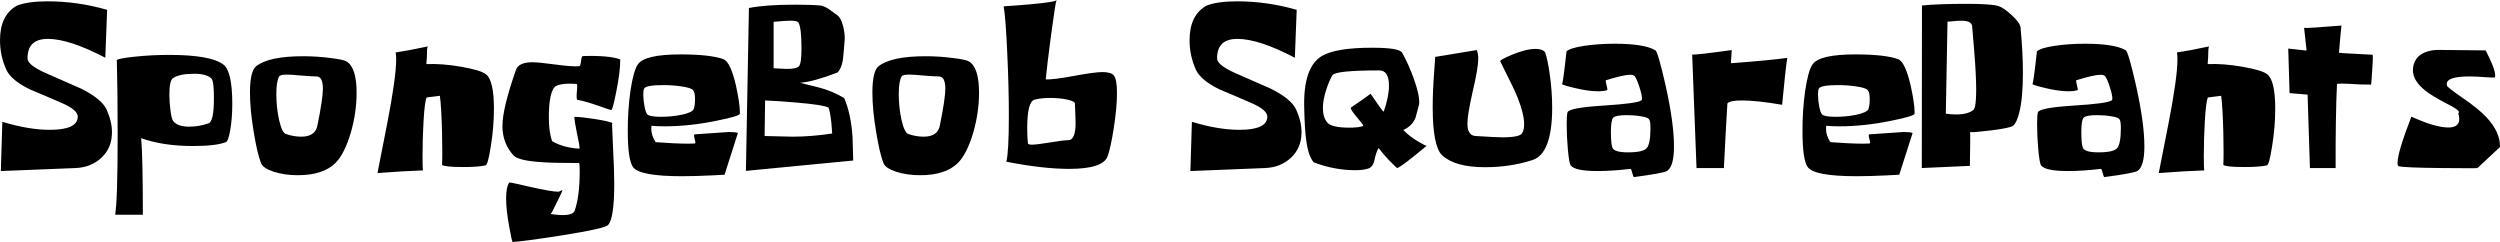 <svg version="1.1" xmlns="http://www.w3.org/2000/svg" xmlns:xlink="http://www.w3.org/1999/xlink" width="570.338" height="55.2" viewBox="0,0,570.338,55.2"><g transform="translate(49.854,-151.4)"><g data-paper-data="{&quot;isPaintingLayer&quot;:true}" fill="#000000" fill-rule="nonzero" stroke="none" stroke-width="1" stroke-linecap="butt" stroke-linejoin="miter" stroke-miterlimit="10" stroke-dasharray="" stroke-dashoffset="0" style="mix-blend-mode: normal"><path d="M-25.413,153.646l-0.419,10.926c-5.482,-2.868 -9.847,-4.302 -13.096,-4.302c-3.122,0 -4.67,1.485 -4.644,4.454c0,0.99 1.358,2.094 4.073,3.312c2.741,1.218 5.457,2.411 8.147,3.578c3.147,1.574 5.089,3.172 5.825,4.797c0.812,1.802 1.218,3.528 1.218,5.177c0,2.36 -0.799,4.289 -2.398,5.786c-1.574,1.472 -3.528,2.259 -5.863,2.36l-17.093,0.685l0.343,-11.23c4.01,1.218 7.626,1.827 10.85,1.827c4.162,0 6.281,-0.977 6.358,-2.931c0.051,-1.041 -1.142,-2.094 -3.578,-3.16c-2.436,-1.066 -4.873,-2.106 -7.309,-3.122c-2.868,-1.396 -4.67,-2.893 -5.406,-4.492c-0.964,-2.132 -1.447,-4.378 -1.447,-6.738c0,-3.807 1.282,-6.434 3.845,-7.88c1.65,-0.66 3.972,-0.99 6.967,-0.99c4.619,0 9.162,0.647 13.629,1.942zM1.654,183.835c-1.497,0.584 -3.997,0.876 -7.5,0.876c-4.543,0 -8.477,-0.596 -11.801,-1.789c0.254,2.842 0.381,8.667 0.381,17.474h-6.319c0.381,-2.31 0.571,-8.35 0.571,-18.121c0,-7.055 -0.063,-12.778 -0.19,-17.169c0.279,-0.254 1.599,-0.508 3.959,-0.761c2.563,-0.279 5.228,-0.419 7.994,-0.419c6.319,0 10.444,0.736 12.372,2.208c1.345,1.041 2.018,4.035 2.018,8.984c0,2.157 -0.152,4.111 -0.457,5.863c-0.279,1.751 -0.622,2.703 -1.028,2.855zM-1.582,169.369c-0.711,-0.761 -2.03,-1.142 -3.959,-1.142c-2.259,0 -3.87,0.33 -4.835,0.99c-0.558,0.381 -0.838,1.624 -0.838,3.731c0,1.244 0.089,2.5 0.266,3.769c0.178,1.244 0.368,1.992 0.571,2.246c0.66,0.888 1.878,1.332 3.655,1.332c1.548,0 3.033,-0.254 4.454,-0.761c0.812,-0.279 1.218,-2.183 1.218,-5.71c0,-2.589 -0.178,-4.073 -0.533,-4.454zM29.177,165.409c1.548,0.888 2.322,3.274 2.322,7.157c0,2.995 -0.444,6.04 -1.332,9.137c-0.964,3.223 -2.132,5.52 -3.502,6.89c-1.878,1.853 -4.746,2.779 -8.604,2.779c-2.005,0 -3.832,-0.266 -5.482,-0.799c-1.624,-0.533 -2.589,-1.193 -2.893,-1.98c-0.584,-1.523 -1.129,-3.845 -1.637,-6.967c-0.584,-3.426 -0.876,-6.459 -0.876,-9.098c0,-3.299 0.482,-5.317 1.447,-6.053c1.954,-1.497 5.507,-2.246 10.659,-2.246c2.183,0 4.302,0.14 6.358,0.419c1.903,0.228 3.084,0.482 3.54,0.761zM22.553,180.066c0.838,-4.111 1.256,-6.916 1.256,-8.413c0,-1.878 -0.495,-2.817 -1.485,-2.817c-0.634,0 -1.751,-0.063 -3.35,-0.19c-1.574,-0.152 -2.678,-0.228 -3.312,-0.228c-1.066,0 -1.675,0.14 -1.827,0.419c-0.431,0.736 -0.647,2.068 -0.647,3.997c0,2.03 0.203,3.985 0.609,5.863c0.457,1.98 0.977,3.071 1.561,3.274c1.193,0.406 2.36,0.609 3.502,0.609c2.132,0 3.363,-0.838 3.693,-2.513zM61.003,168.341c1.218,0.939 1.827,3.566 1.827,7.88c0,2.792 -0.241,5.66 -0.723,8.604c-0.431,2.792 -0.825,4.226 -1.18,4.302c-1.142,0.254 -2.804,0.381 -4.987,0.381c-2.944,0 -4.594,-0.165 -4.949,-0.495c0.076,-1.269 0.076,-3.731 0,-7.385c-0.102,-3.959 -0.266,-6.751 -0.495,-8.375l-3.007,0.381c-0.305,0.533 -0.546,2.36 -0.723,5.482c-0.152,2.614 -0.228,5.266 -0.228,7.956c0,1.853 0.038,2.919 0.114,3.198c-2.944,0.102 -6.408,0.305 -10.393,0.609c0,0 0.736,-3.743 2.208,-11.23c1.37,-7.055 2.056,-11.954 2.056,-14.695c0,-0.634 -0.038,-1.167 -0.114,-1.599c1.954,-0.279 4.403,-0.736 7.347,-1.37c-0.127,0.203 -0.19,0.52 -0.19,0.952c0,0.99 -0.051,2.018 -0.152,3.084c2.386,-0.102 5.038,0.102 7.956,0.609c2.944,0.508 4.822,1.079 5.634,1.713zM67.094,206.6c-0.102,0 -0.355,-1.129 -0.761,-3.388c-0.482,-2.589 -0.723,-4.771 -0.723,-6.548c0,-1.751 0.241,-2.957 0.723,-3.617c0.051,-0.076 1.586,0.241 4.606,0.952c3.35,0.761 5.545,1.142 6.586,1.142c0.102,0 0.254,-0.063 0.457,-0.19c0.228,-0.102 0.393,-0.152 0.495,-0.152v0c0,0.102 -0.431,1.028 -1.294,2.779c-0.838,1.751 -1.307,2.627 -1.409,2.627c-0.127,0 0.14,0.038 0.799,0.114c0.66,0.102 1.282,0.152 1.865,0.152c1.65,0 2.589,-0.343 2.817,-1.028c0.761,-2.157 1.142,-5.152 1.142,-8.984c0,-1.244 -0.051,-1.865 -0.152,-1.865c-3.934,0 -6.751,-0.063 -8.451,-0.19c-3.578,-0.228 -5.736,-0.736 -6.472,-1.523c-1.7,-1.853 -2.551,-4.099 -2.551,-6.738c0,-2.69 1.028,-6.954 3.084,-12.791c0.406,-1.167 1.662,-1.751 3.769,-1.751c0.914,0 2.69,0.178 5.33,0.533c2.411,0.33 4.188,0.457 5.33,0.381c0.203,-0.025 0.343,-0.419 0.419,-1.18c0.076,-0.761 0.216,-1.142 0.419,-1.142c3.959,-0.127 6.802,0.127 8.527,0.761c0,1.98 -0.317,4.505 -0.952,7.576c-0.584,2.944 -0.977,4.251 -1.18,3.921c0,0.025 -0.013,0.038 -0.038,0.038c-0.076,0 -0.977,-0.305 -2.703,-0.914c-1.929,-0.685 -3.566,-1.155 -4.911,-1.409c-0.178,-0.051 -0.216,-0.66 -0.114,-1.827c0.127,-1.193 0.102,-1.789 -0.076,-1.789c-2.436,-0.178 -4.086,0.038 -4.949,0.647c-0.914,0.964 -1.37,3.287 -1.37,6.967c0,2.284 0.254,4.099 0.761,5.444c0.457,0.279 0.977,0.533 1.561,0.761c1.37,0.533 2.906,0.85 4.606,0.952c0.051,0 0.076,-0.076 0.076,-0.228c0,-0.355 -0.203,-1.485 -0.609,-3.388c-0.381,-1.929 -0.571,-3.071 -0.571,-3.426c0,-0.152 0.025,-0.228 0.076,-0.228c1.066,0.025 2.576,0.19 4.53,0.495c2.106,0.33 3.464,0.634 4.073,0.914c-0.051,0.051 -0.076,0.241 -0.076,0.571c0,0.305 0.076,2.068 0.228,5.292c0.178,3.223 0.266,5.888 0.266,7.994c0,5.304 -0.47,8.439 -1.409,9.403c-0.355,0.533 -3.908,1.332 -10.659,2.398c-6.04,0.939 -9.746,1.434 -11.116,1.485zM118.906,177.325c0.102,0.355 -1.688,0.901 -5.368,1.637c-4.086,0.838 -7.994,1.256 -11.725,1.256c-1.066,0 -2.081,-0.038 -3.046,-0.114c-0.025,0.254 -0.038,0.495 -0.038,0.723c0,0.964 0.33,1.967 0.99,3.007c3.096,0.228 5.571,0.343 7.423,0.343c0.584,0 1.079,-0.013 1.485,-0.038c0.102,0 0.152,-0.089 0.152,-0.266c0,-0.127 -0.051,-0.381 -0.152,-0.761c-0.102,-0.406 -0.152,-0.673 -0.152,-0.799c0,-0.178 0.051,-0.266 0.152,-0.266c5.203,-0.355 7.804,-0.533 7.804,-0.533c1.041,0 1.726,0.076 2.056,0.228l-3.046,9.517c-0.939,0.051 -1.878,0.102 -2.817,0.152c-2.614,0.127 -4.936,0.19 -6.967,0.19c-6.345,0 -10.038,-0.685 -11.078,-2.056c-0.812,-1.091 -1.218,-3.87 -1.218,-8.337c0,-3.147 0.203,-6.167 0.609,-9.06c0.457,-3.096 1.028,-5.127 1.713,-6.091c1.066,-1.497 4.302,-2.246 9.708,-2.246c4.543,0 7.83,0.368 9.86,1.104c1.041,0.482 1.967,2.462 2.779,5.939c0.609,2.741 0.914,4.835 0.914,6.281c0,0.178 -0.013,0.241 -0.038,0.19zM108.399,176.297c0.203,-0.533 0.305,-1.307 0.305,-2.322c0,-1.066 -0.165,-1.751 -0.495,-2.056c-0.305,-0.33 -1.155,-0.596 -2.551,-0.799c-1.294,-0.203 -2.703,-0.305 -4.226,-0.305c-2.589,0 -4.035,0.266 -4.34,0.799c-0.127,0.254 -0.19,0.711 -0.19,1.37c0,0.787 0.089,1.662 0.266,2.627c0.178,0.939 0.381,1.548 0.609,1.827c0.33,0.406 1.37,0.609 3.122,0.609c1.624,0 3.198,-0.152 4.721,-0.457c1.65,-0.355 2.576,-0.787 2.779,-1.294zM120.315,190.383l0.685,-37.155c2.487,-0.508 6.015,-0.761 10.583,-0.761c2.436,0 4.365,0.063 5.786,0.19c0.634,0.127 1.282,0.419 1.942,0.876c0.558,0.406 1.104,0.799 1.637,1.18c0.711,0.431 1.244,1.396 1.599,2.893c0.254,1.117 0.355,2.068 0.305,2.855c-0.203,2.614 -0.343,4.162 -0.419,4.644c-0.203,1.218 -0.596,2.157 -1.18,2.817c-3.756,1.447 -6.611,2.233 -8.566,2.36c0.102,0.051 1.421,0.381 3.959,0.99c2.31,0.584 4.34,1.421 6.091,2.513c1.015,2.31 1.65,5.266 1.903,8.87c0.051,1.777 0.102,3.566 0.152,5.368zM132.268,156.501c-0.178,-0.254 -0.787,-0.381 -1.827,-0.381c-0.787,0 -2.056,0.089 -3.807,0.266v10.583c0.127,0 0.558,0.025 1.294,0.076c0.736,0.051 1.332,0.076 1.789,0.076c1.421,0 2.322,-0.203 2.703,-0.609c0.381,-0.431 0.571,-1.777 0.571,-4.035c0,-3.249 -0.241,-5.241 -0.723,-5.977zM139.996,181.855c-0.051,-0.914 -0.114,-1.738 -0.19,-2.474c-0.203,-1.751 -0.419,-2.893 -0.647,-3.426c-0.66,-0.406 -3.033,-0.787 -7.119,-1.142c-2.842,-0.254 -5.292,-0.419 -7.347,-0.495l-0.114,8.109c0.66,0 1.675,0.025 3.046,0.076c1.396,0.051 2.513,0.076 3.35,0.076c2.792,0 5.799,-0.241 9.022,-0.723zM171.175,165.409c1.548,0.888 2.322,3.274 2.322,7.157c0,2.995 -0.444,6.04 -1.332,9.137c-0.964,3.223 -2.132,5.52 -3.502,6.89c-1.878,1.853 -4.746,2.779 -8.604,2.779c-2.005,0 -3.832,-0.266 -5.482,-0.799c-1.624,-0.533 -2.589,-1.193 -2.893,-1.98c-0.584,-1.523 -1.129,-3.845 -1.637,-6.967c-0.584,-3.426 -0.876,-6.459 -0.876,-9.098c0,-3.299 0.482,-5.317 1.447,-6.053c1.954,-1.497 5.507,-2.246 10.659,-2.246c2.183,0 4.302,0.14 6.358,0.419c1.903,0.228 3.084,0.482 3.54,0.761zM164.551,180.066c0.838,-4.111 1.256,-6.916 1.256,-8.413c0,-1.878 -0.495,-2.817 -1.485,-2.817c-0.634,0 -1.751,-0.063 -3.35,-0.19c-1.574,-0.152 -2.678,-0.228 -3.312,-0.228c-1.066,0 -1.675,0.14 -1.827,0.419c-0.431,0.736 -0.647,2.068 -0.647,3.997c0,2.03 0.203,3.985 0.609,5.863c0.457,1.98 0.977,3.071 1.561,3.274c1.193,0.406 2.36,0.609 3.502,0.609c2.132,0 3.363,-0.838 3.693,-2.513z"/><path d="M204.244,168.607c0.482,0.584 0.723,1.929 0.723,4.035c0,2.233 -0.254,4.962 -0.761,8.185c-0.457,2.893 -0.914,4.962 -1.37,6.205c-0.685,1.929 -3.604,2.893 -8.756,2.893c-4.061,0 -8.845,-0.546 -14.352,-1.637c0.381,-1.523 0.571,-5.012 0.571,-10.469c0,-4.568 -0.127,-9.454 -0.381,-14.657c-0.228,-5.101 -0.495,-8.54 -0.799,-10.317c2.31,-0.152 4.302,-0.305 5.977,-0.457c3.985,-0.355 6.015,-0.685 6.091,-0.99c-0.152,0.254 -0.571,2.919 -1.256,7.994c-0.634,4.822 -1.041,8.198 -1.218,10.126c1.142,0.051 3.287,-0.216 6.434,-0.799c3.172,-0.584 5.342,-0.876 6.51,-0.876c1.294,0 2.157,0.254 2.589,0.761zM195.374,175.041c0,-0.355 -0.571,-0.66 -1.713,-0.914c-1.142,-0.254 -2.449,-0.381 -3.921,-0.381c-1.37,0 -2.551,0.127 -3.54,0.381c-1.142,0.279 -1.713,2.449 -1.713,6.51c0,1.244 0.051,2.386 0.152,3.426c0.025,0.228 0.343,0.343 0.952,0.343c0.609,0 1.954,-0.165 4.035,-0.495c2.081,-0.355 3.49,-0.533 4.226,-0.533c1.117,0 1.675,-1.332 1.675,-3.997c0,-0.558 -0.025,-1.332 -0.076,-2.322c-0.051,-1.015 -0.076,-1.688 -0.076,-2.018zM245.968,153.646l-0.419,10.926c-5.482,-2.868 -9.847,-4.302 -13.096,-4.302c-3.122,0 -4.67,1.485 -4.644,4.454c0,0.99 1.358,2.094 4.073,3.312c2.741,1.218 5.457,2.411 8.147,3.578c3.147,1.574 5.089,3.172 5.825,4.797c0.812,1.802 1.218,3.528 1.218,5.177c0,2.36 -0.799,4.289 -2.398,5.786c-1.574,1.472 -3.528,2.259 -5.863,2.36l-17.093,0.685l0.343,-11.23c4.01,1.218 7.626,1.827 10.85,1.827c4.162,0 6.281,-0.977 6.358,-2.931c0.051,-1.041 -1.142,-2.094 -3.578,-3.16c-2.436,-1.066 -4.873,-2.106 -7.309,-3.122c-2.868,-1.396 -4.67,-2.893 -5.406,-4.492c-0.964,-2.132 -1.447,-4.378 -1.447,-6.738c0,-3.807 1.282,-6.434 3.845,-7.88c1.65,-0.66 3.972,-0.99 6.967,-0.99c4.619,0 9.162,0.647 13.629,1.942zM275.623,184.672c-1.167,0.964 -2.183,1.789 -3.046,2.474c-2.106,1.675 -3.337,2.538 -3.693,2.589c-0.381,-0.305 -0.774,-0.673 -1.18,-1.104c-1.015,-0.99 -2.03,-2.145 -3.046,-3.464c-0.381,0.634 -0.698,1.548 -0.952,2.741c-0.178,0.888 -0.546,1.497 -1.104,1.827c-0.787,0.33 -1.865,0.495 -3.236,0.495c-3.198,0 -6.37,-0.596 -9.517,-1.789c-0.838,-0.99 -1.409,-2.69 -1.713,-5.101c-0.228,-1.548 -0.381,-4.023 -0.457,-7.423c-0.152,-6.167 1.206,-10.088 4.073,-11.763c2.132,-1.244 5.939,-1.865 11.421,-1.865c4.162,0 6.446,0.381 6.852,1.142c1.015,1.827 1.903,3.807 2.665,5.939c0.914,2.538 1.32,4.467 1.218,5.786c-0.279,1.041 -0.558,2.081 -0.838,3.122c-0.533,1.269 -1.459,2.195 -2.779,2.779c0.914,0.964 2.043,1.84 3.388,2.627c1.015,0.609 1.662,0.939 1.942,0.99zM265.84,176.83c0.787,-2.284 1.18,-4.238 1.18,-5.863c0,-2.335 -0.736,-3.502 -2.208,-3.502c-6.7,0 -10.266,0.368 -10.697,1.104c-0.482,0.812 -0.926,1.84 -1.332,3.084c-0.558,1.65 -0.838,3.109 -0.838,4.378c0,1.447 0.343,2.563 1.028,3.35c0.685,0.761 2.348,1.142 4.987,1.142c1.447,0 2.513,-0.127 3.198,-0.381c0,-0.203 -0.47,-0.85 -1.409,-1.942c-0.939,-1.117 -1.434,-1.853 -1.485,-2.208c1.472,-0.99 2.995,-2.056 4.568,-3.198c0.634,0.914 1.282,1.853 1.942,2.817c0.66,0.939 1.015,1.345 1.066,1.218zM302.652,163.354c0.355,0.99 0.698,2.614 1.028,4.873c0.381,2.665 0.571,5.228 0.571,7.69c0,7.03 -1.497,11.027 -4.492,11.992c-3.35,1.091 -6.954,1.637 -10.812,1.637c-4.568,0 -7.83,-0.901 -9.784,-2.703c-1.447,-1.345 -2.17,-5.025 -2.17,-11.04c0,-2.335 0.114,-5.025 0.343,-8.071c0.076,-1.117 0.152,-2.233 0.228,-3.35l9.479,-1.561c0.228,0.508 0.343,1.18 0.343,2.018c0,1.345 -0.419,3.807 -1.256,7.385c-0.812,3.578 -1.218,6.015 -1.218,7.309c0,1.853 0.609,2.817 1.827,2.893c3.223,0.203 5.292,0.305 6.205,0.305c2.639,0 4.137,-0.33 4.492,-0.99c0.279,-0.533 0.419,-1.206 0.419,-2.018c0,-1.523 -0.495,-3.54 -1.485,-6.053c-0.66,-1.599 -1.561,-3.502 -2.703,-5.71c-0.406,-0.838 -0.812,-1.675 -1.218,-2.513c-0.305,-0.178 0.571,-0.698 2.627,-1.561c2.157,-0.888 3.959,-1.332 5.406,-1.332c1.066,0 1.789,0.266 2.17,0.799zM327.778,162.859c0.406,0.228 1.193,2.919 2.36,8.071c1.269,5.71 1.903,10.329 1.903,13.857c0,3.046 -0.52,4.911 -1.561,5.596c-0.558,0.355 -3.071,0.825 -7.538,1.409c-0.127,0.025 -0.266,-0.292 -0.419,-0.952c-0.152,-0.634 -0.292,-0.939 -0.419,-0.914c-2.792,0.33 -5.279,0.495 -7.462,0.495c-3.477,0 -5.533,-0.431 -6.167,-1.294c-0.228,-0.305 -0.444,-1.523 -0.647,-3.655c-0.178,-2.03 -0.266,-3.946 -0.266,-5.748c0,-1.396 0.063,-2.297 0.19,-2.703c0.228,-0.685 2.893,-1.193 7.994,-1.523c5.355,-0.33 8.312,-0.736 8.87,-1.218c0.076,-0.051 0.114,-0.19 0.114,-0.419c0,-0.558 -0.19,-1.421 -0.571,-2.589c-0.381,-1.193 -0.736,-2.018 -1.066,-2.474c-0.178,-0.228 -0.533,-0.343 -1.066,-0.343c-0.99,0 -2.83,0.419 -5.52,1.256c-0.025,0 -0.038,0.051 -0.038,0.152c0,0.127 0.063,0.457 0.19,0.99c0.127,0.508 0.19,0.825 0.19,0.952c0,0.102 -0.013,0.152 -0.038,0.152c-0.558,0.178 -1.256,0.266 -2.094,0.266c-1.497,0 -3.287,-0.254 -5.368,-0.761c-1.827,-0.431 -2.792,-0.736 -2.893,-0.914c0.127,0.431 0.482,-2.043 1.066,-7.423c0.508,-0.508 1.827,-0.926 3.959,-1.256c2.157,-0.33 4.492,-0.495 7.005,-0.495c4.492,0 7.588,0.495 9.289,1.485zM326.331,178.581c-0.203,-0.279 -0.812,-0.495 -1.827,-0.647c-1.015,-0.178 -2.081,-0.266 -3.198,-0.266c-1.7,0 -2.741,0.19 -3.122,0.571c-0.355,0.355 -0.533,1.447 -0.533,3.274c0,1.802 0.114,2.995 0.343,3.578c0.279,0.711 1.472,1.066 3.578,1.066c2.36,0 3.794,-0.343 4.302,-1.028c0.533,-0.685 0.799,-2.208 0.799,-4.568c0,-1.066 -0.114,-1.726 -0.343,-1.98zM357.89,164.61c-0.228,1.244 -0.622,4.809 -1.18,10.697c-3.807,-0.66 -6.878,-0.99 -9.213,-0.99c-1.802,0 -2.893,0.228 -3.274,0.685c-0.279,4.619 -0.546,9.53 -0.799,14.733h-6.243l-0.99,-25.887c0.508,0.076 3.515,-0.266 9.022,-1.028c-0.025,0.457 -0.089,1.459 -0.19,3.007c5.786,-0.431 10.076,-0.838 12.867,-1.218zM386.899,177.325c0.102,0.355 -1.688,0.901 -5.368,1.637c-4.086,0.838 -7.994,1.256 -11.725,1.256c-1.066,0 -2.081,-0.038 -3.046,-0.114c-0.025,0.254 -0.038,0.495 -0.038,0.723c0,0.964 0.33,1.967 0.99,3.007c3.096,0.228 5.571,0.343 7.423,0.343c0.584,0 1.079,-0.013 1.485,-0.038c0.102,0 0.152,-0.089 0.152,-0.266c0,-0.127 -0.051,-0.381 -0.152,-0.761c-0.102,-0.406 -0.152,-0.673 -0.152,-0.799c0,-0.178 0.051,-0.266 0.152,-0.266c5.203,-0.355 7.804,-0.533 7.804,-0.533c1.041,0 1.726,0.076 2.056,0.228l-3.046,9.517c-0.939,0.051 -1.878,0.102 -2.817,0.152c-2.614,0.127 -4.936,0.19 -6.967,0.19c-6.345,0 -10.038,-0.685 -11.078,-2.056c-0.812,-1.091 -1.218,-3.87 -1.218,-8.337c0,-3.147 0.203,-6.167 0.609,-9.06c0.457,-3.096 1.028,-5.127 1.713,-6.091c1.066,-1.497 4.302,-2.246 9.708,-2.246c4.543,0 7.83,0.368 9.86,1.104c1.041,0.482 1.967,2.462 2.779,5.939c0.609,2.741 0.914,4.835 0.914,6.281c0,0.178 -0.013,0.241 -0.038,0.19zM376.392,176.297c0.203,-0.533 0.305,-1.307 0.305,-2.322c0,-1.066 -0.165,-1.751 -0.495,-2.056c-0.305,-0.33 -1.155,-0.596 -2.551,-0.799c-1.294,-0.203 -2.703,-0.305 -4.226,-0.305c-2.589,0 -4.035,0.266 -4.34,0.799c-0.127,0.254 -0.19,0.711 -0.19,1.37c0,0.787 0.089,1.662 0.266,2.627c0.178,0.939 0.381,1.548 0.609,1.827c0.33,0.406 1.37,0.609 3.122,0.609c1.624,0 3.198,-0.152 4.721,-0.457c1.65,-0.355 2.576,-0.787 2.779,-1.294zM411.111,157.719c0.355,3.883 0.533,7.335 0.533,10.355c0,3.807 -0.279,6.814 -0.838,9.022c-0.381,1.523 -0.838,2.513 -1.37,2.969c-0.431,0.355 -2.081,0.711 -4.949,1.066c-2.614,0.33 -4.251,0.47 -4.911,0.419c0.076,0.076 0.063,2.639 -0.038,7.69l-10.964,0.495l0.038,-37.079c2.436,-0.254 5.85,-0.381 10.241,-0.381c3.68,0 6.066,0.165 7.157,0.495c0.787,0.228 1.789,0.901 3.007,2.018c1.32,1.193 2.018,2.17 2.094,2.931zM400.071,157.453c-0.051,-0.888 -0.876,-1.332 -2.474,-1.332c-0.482,0 -1.535,0.076 -3.16,0.228l-0.381,20.976c0.812,0.127 1.599,0.19 2.36,0.19c1.751,0 3.058,-0.343 3.921,-1.028c0.431,-0.355 0.647,-1.878 0.647,-4.568c0,-2.233 -0.152,-5.228 -0.457,-8.984c-0.152,-1.827 -0.305,-3.655 -0.457,-5.482zM435.094,162.859c0.406,0.228 1.193,2.919 2.36,8.071c1.269,5.71 1.903,10.329 1.903,13.857c0,3.046 -0.52,4.911 -1.561,5.596c-0.558,0.355 -3.071,0.825 -7.538,1.409c-0.127,0.025 -0.266,-0.292 -0.419,-0.952c-0.152,-0.634 -0.292,-0.939 -0.419,-0.914c-2.792,0.33 -5.279,0.495 -7.462,0.495c-3.477,0 -5.533,-0.431 -6.167,-1.294c-0.228,-0.305 -0.444,-1.523 -0.647,-3.655c-0.178,-2.03 -0.266,-3.946 -0.266,-5.748c0,-1.396 0.063,-2.297 0.19,-2.703c0.228,-0.685 2.893,-1.193 7.994,-1.523c5.355,-0.33 8.312,-0.736 8.87,-1.218c0.076,-0.051 0.114,-0.19 0.114,-0.419c0,-0.558 -0.19,-1.421 -0.571,-2.589c-0.381,-1.193 -0.736,-2.018 -1.066,-2.474c-0.178,-0.228 -0.533,-0.343 -1.066,-0.343c-0.99,0 -2.83,0.419 -5.52,1.256c-0.025,0 -0.038,0.051 -0.038,0.152c0,0.127 0.063,0.457 0.19,0.99c0.127,0.508 0.19,0.825 0.19,0.952c0,0.102 -0.013,0.152 -0.038,0.152c-0.558,0.178 -1.256,0.266 -2.094,0.266c-1.497,0 -3.287,-0.254 -5.368,-0.761c-1.827,-0.431 -2.792,-0.736 -2.893,-0.914c0.127,0.431 0.482,-2.043 1.066,-7.423c0.508,-0.508 1.827,-0.926 3.959,-1.256c2.157,-0.33 4.492,-0.495 7.005,-0.495c4.492,0 7.588,0.495 9.289,1.485zM433.648,178.581c-0.203,-0.279 -0.812,-0.495 -1.827,-0.647c-1.015,-0.178 -2.081,-0.266 -3.198,-0.266c-1.7,0 -2.741,0.19 -3.122,0.571c-0.355,0.355 -0.533,1.447 -0.533,3.274c0,1.802 0.114,2.995 0.343,3.578c0.279,0.711 1.472,1.066 3.578,1.066c2.36,0 3.794,-0.343 4.302,-1.028c0.533,-0.685 0.799,-2.208 0.799,-4.568c0,-1.066 -0.114,-1.726 -0.343,-1.98zM467.377,168.341c1.218,0.939 1.827,3.566 1.827,7.88c0,2.792 -0.241,5.66 -0.723,8.604c-0.431,2.792 -0.825,4.226 -1.18,4.302c-1.142,0.254 -2.804,0.381 -4.987,0.381c-2.944,0 -4.594,-0.165 -4.949,-0.495c0.076,-1.269 0.076,-3.731 0,-7.385c-0.102,-3.959 -0.266,-6.751 -0.495,-8.375l-3.007,0.381c-0.305,0.533 -0.546,2.36 -0.723,5.482c-0.152,2.614 -0.228,5.266 -0.228,7.956c0,1.853 0.038,2.919 0.114,3.198c-2.944,0.102 -6.408,0.305 -10.393,0.609c0,0 0.736,-3.743 2.208,-11.23c1.37,-7.055 2.056,-11.954 2.056,-14.695c0,-0.634 -0.038,-1.167 -0.114,-1.599c1.954,-0.279 4.403,-0.736 7.347,-1.37c-0.127,0.203 -0.19,0.52 -0.19,0.952c0,0.99 -0.051,2.018 -0.152,3.084c2.386,-0.102 5.038,0.102 7.956,0.609c2.944,0.508 4.822,1.079 5.634,1.713zM491.436,163.887c0.076,0.305 0.038,1.561 -0.114,3.769c-0.152,2.183 -0.241,3.198 -0.266,3.046c-0.812,-0.025 -1.637,-0.038 -2.474,-0.038c-2.081,-0.127 -3.477,-0.19 -4.188,-0.19c-0.533,0 -0.901,0.025 -1.104,0.076c-0.228,5.076 -0.33,11.471 -0.305,19.187h-5.863l-0.533,-16.75l-4.111,-0.343l-0.305,-10.164l4.188,0.457l-0.571,-5.177c0.508,0.076 3.35,-0.102 8.527,-0.533c-0.152,1.294 -0.343,3.363 -0.571,6.205c0.051,0.051 2.614,0.203 7.69,0.457zM520.483,184.939l-5.139,4.797c-0.127,0.051 -2.855,0.051 -8.185,0c-5.609,-0.051 -8.883,-0.19 -9.822,-0.419c-0.152,-0.102 -0.228,-0.355 -0.228,-0.761c0,-1.599 1.053,-5.114 3.16,-10.545c3.629,1.65 6.434,2.474 8.413,2.474c1.675,0 2.513,-0.647 2.513,-1.942c0,-0.381 -0.076,-0.825 -0.228,-1.332c0.102,-0.076 0.152,-0.165 0.152,-0.266c0,-0.33 -0.901,-0.952 -2.703,-1.865c-2.36,-1.218 -4.048,-2.246 -5.063,-3.084c-1.827,-1.472 -2.741,-3.007 -2.741,-4.606c0,-0.431 0.063,-0.863 0.19,-1.294c0.584,-2.005 2.31,-3.109 5.177,-3.312l11.23,0.114c1.447,2.766 2.17,4.67 2.17,5.71c0,0.178 -0.025,0.33 -0.076,0.457c-0.051,0.051 -0.685,0.038 -1.903,-0.038c-1.599,-0.127 -2.881,-0.19 -3.845,-0.19c-3.477,0 -5.215,0.571 -5.215,1.713c0,0.127 0.013,0.254 0.038,0.381c0.051,0.254 1.142,1.117 3.274,2.589c2.589,1.751 4.53,3.325 5.825,4.721c2.056,2.233 3.058,4.467 3.007,6.7z"/></g></g></svg>